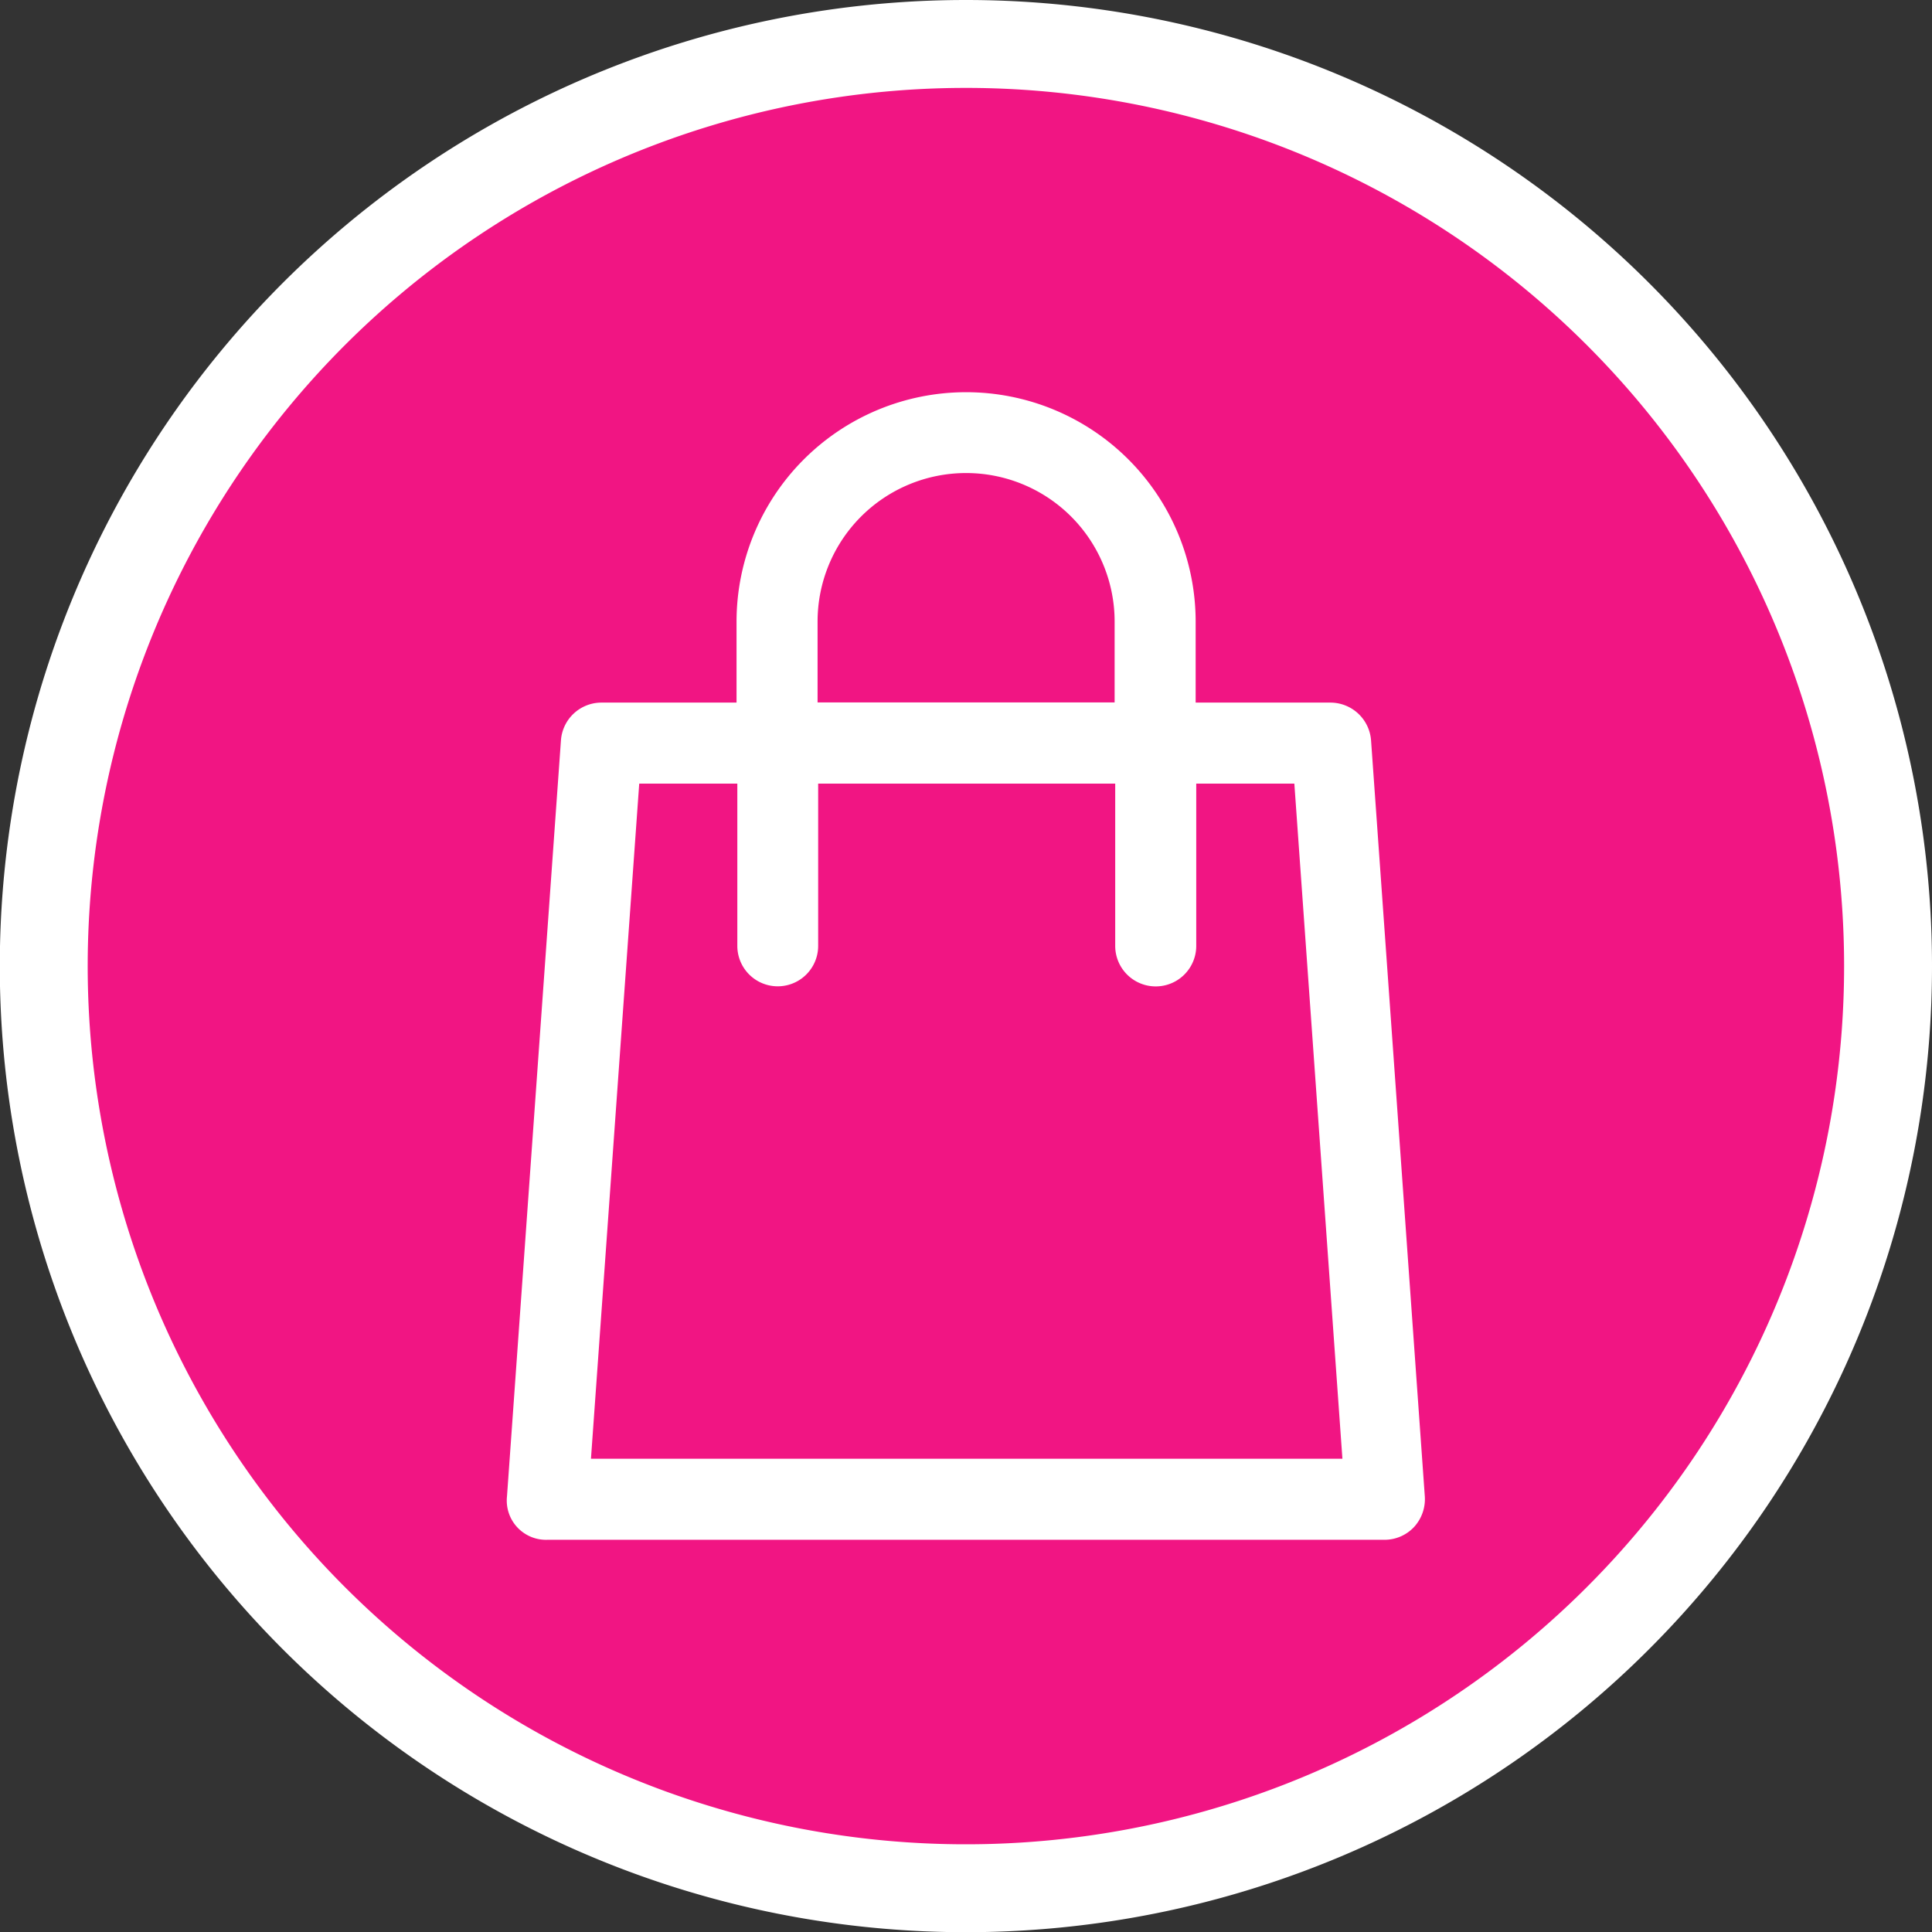 <svg xmlns="http://www.w3.org/2000/svg" width="9.847" height="9.848" viewBox="0 0 9.847 9.848"><rect x="0" y="0" width="9.847" height="9.848" fill="#333333" stroke="none"/><g transform="translate(-403.954 -1321.432)"><path d="M413.577,1326.356a4.7,4.7,0,1,1-4.7-4.7,4.7,4.7,0,0,1,4.7,4.7" fill="#f11583"/><path d="M413.577,1326.356a4.7,4.7,0,1,1-4.7-4.7A4.7,4.7,0,0,1,413.577,1326.356Z" fill="none" stroke="#fff" stroke-miterlimit="10" stroke-width="0.448"/><path d="M410.942,1325.206a.208.208,0,0,0-.207-.193h-.687v-.412h0a1.17,1.17,0,0,0-2.34,0h0v.412h-.689a.207.207,0,0,0-.206.193l-.275,3.853a.2.2,0,0,0,.206.221h4.266a.206.206,0,0,0,.151-.065.21.21,0,0,0,.055-.156Zm-2.821-.606a.757.757,0,0,1,1.514,0h0v.412h-1.514v-.412Zm-1.155,4.267.246-3.441h.5v.827a.206.206,0,0,0,.412,0v-.827h1.514v.827a.206.206,0,0,0,.413,0v-.827h.5l.245,3.441Z" fill="#fff"/></g></svg>